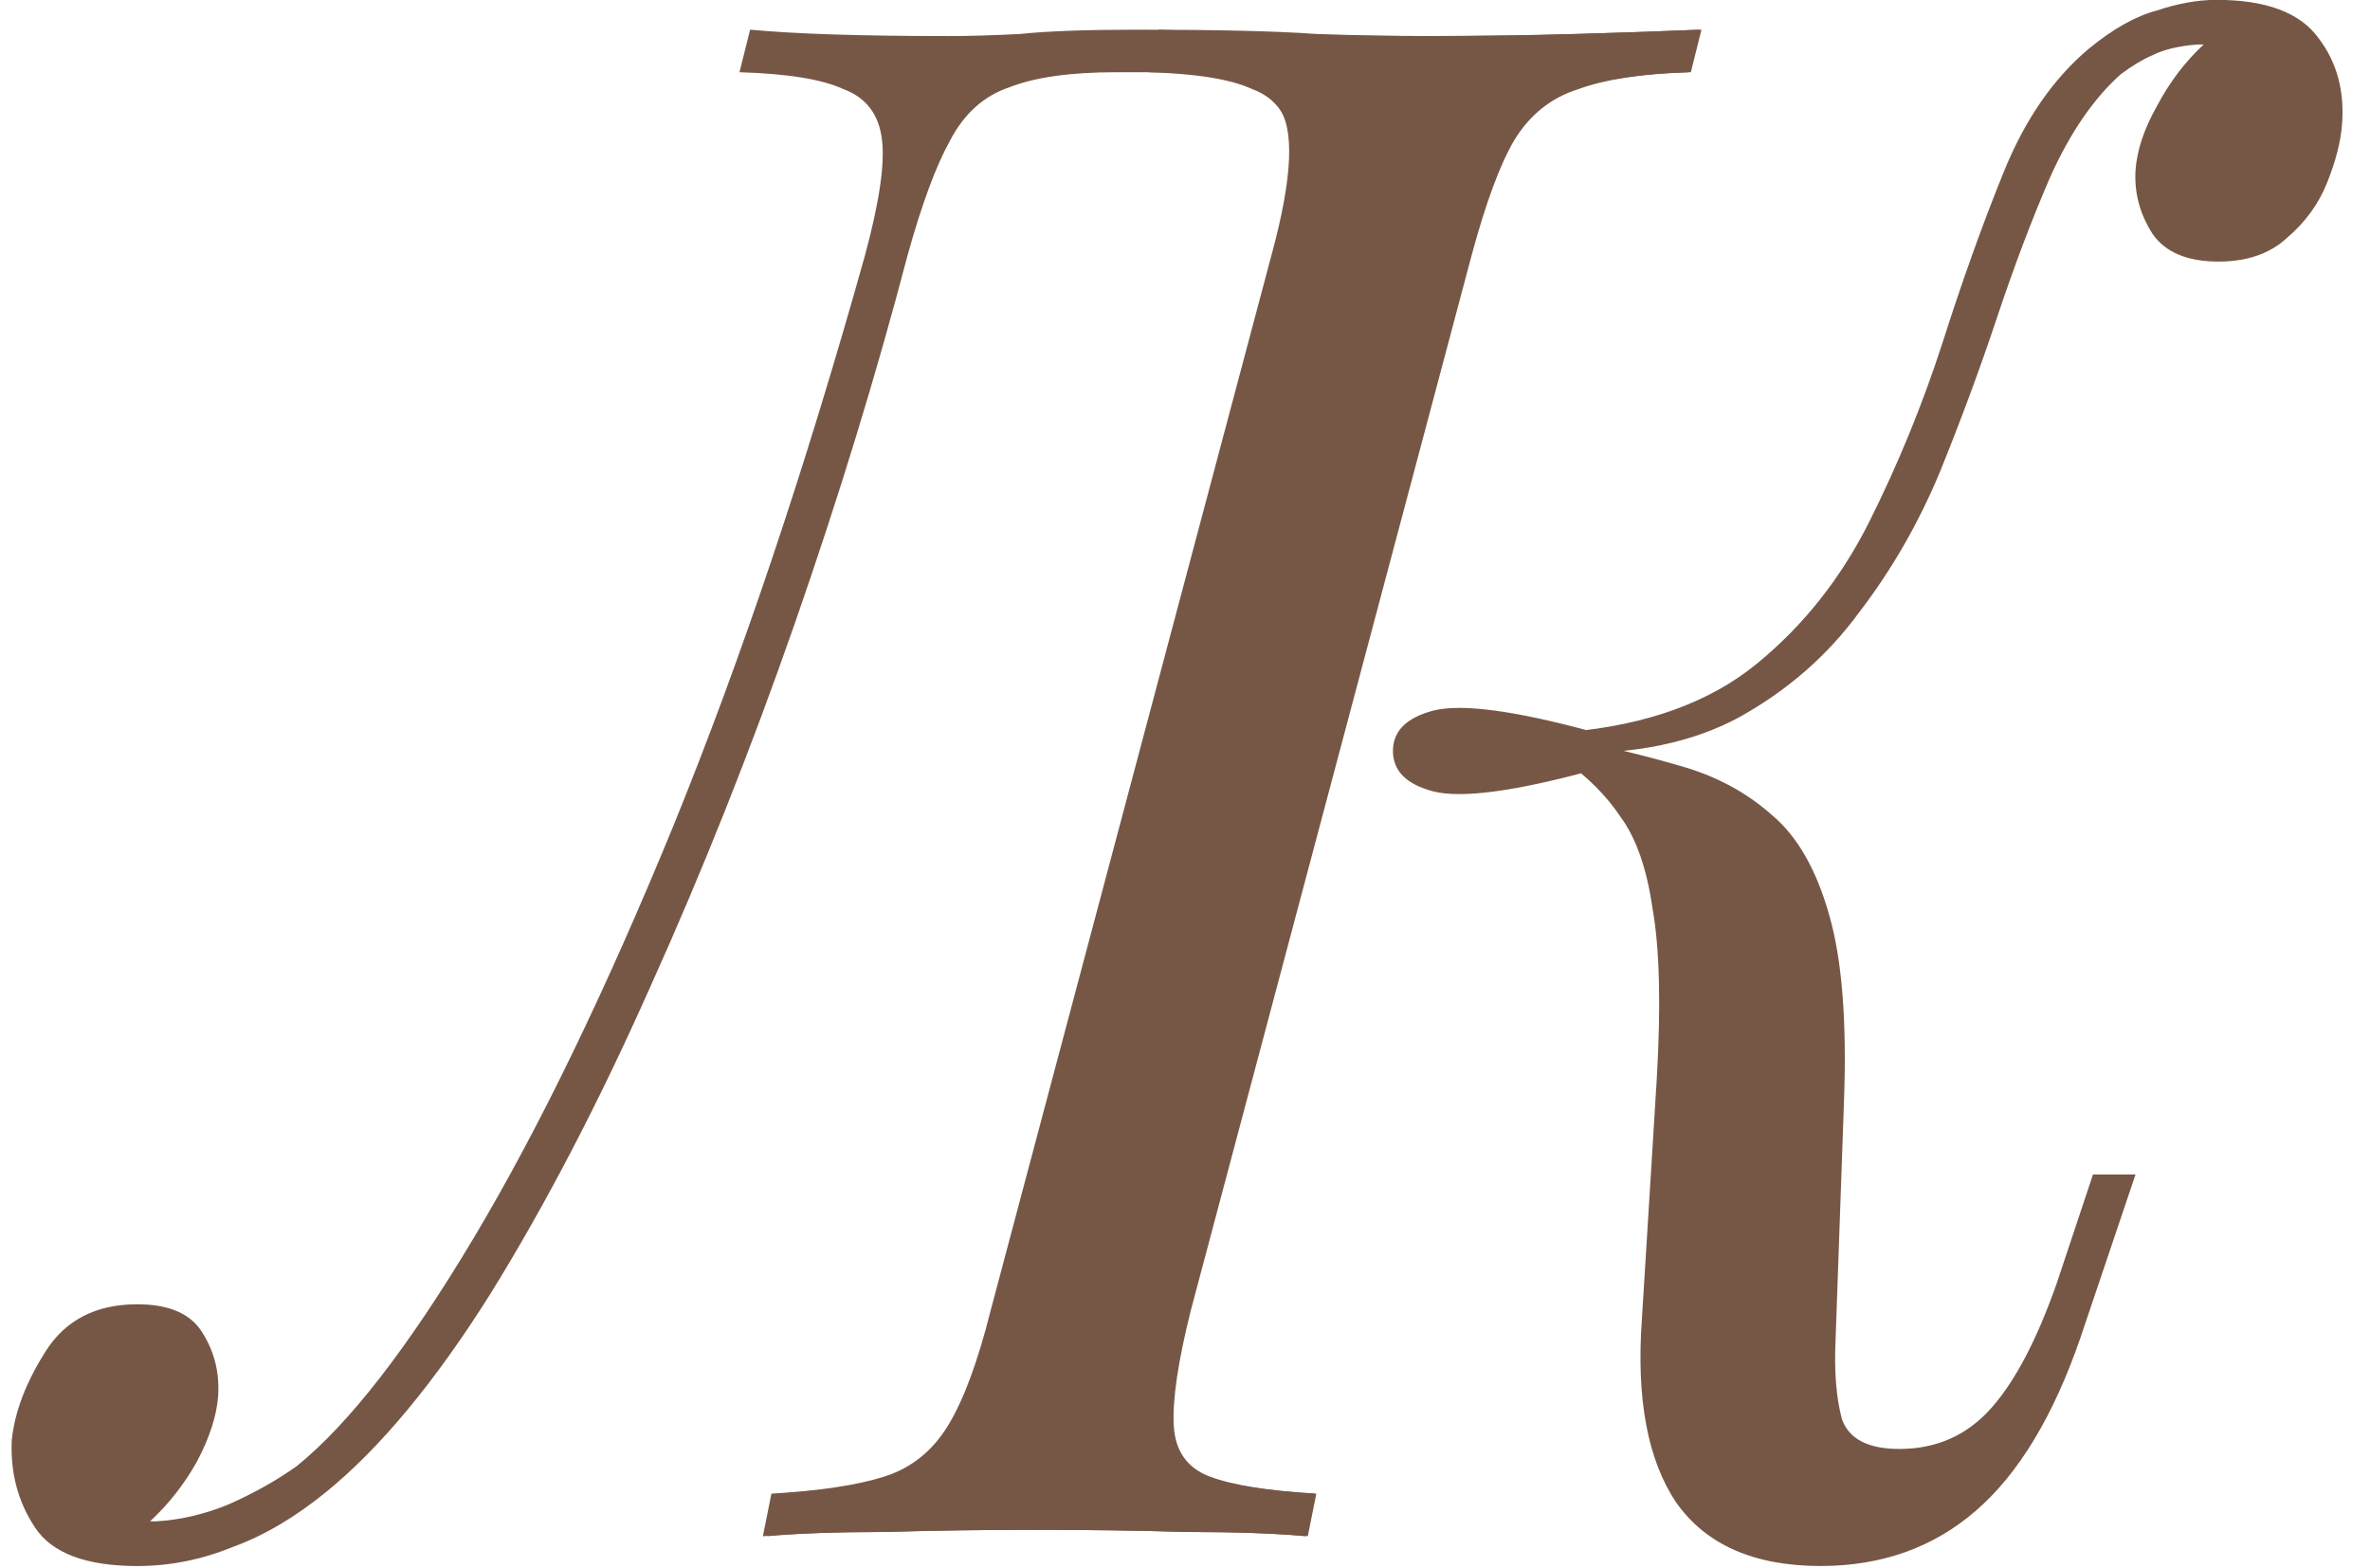 <?xml version="1.0" encoding="UTF-8"?> <svg xmlns="http://www.w3.org/2000/svg" width="65" height="43" viewBox="0 0 65 43" fill="none"><path d="M32.658 35.945C32.308 37.346 32.153 38.397 32.192 39.097C32.23 39.797 32.561 40.264 33.184 40.498C33.806 40.731 34.779 40.886 36.102 40.964L35.868 42.132C34.973 42.054 33.845 42.015 32.483 42.015C31.161 41.976 29.818 41.956 28.457 41.956C26.939 41.956 25.539 41.976 24.255 42.015C22.971 42.015 21.901 42.054 21.045 42.132L21.337 40.964C22.621 40.886 23.613 40.731 24.313 40.498C25.052 40.264 25.636 39.797 26.064 39.097C26.492 38.397 26.881 37.346 27.231 35.945L34.934 6.999C35.324 5.559 35.479 4.509 35.401 3.848C35.324 3.147 34.973 2.68 34.351 2.447C33.767 2.175 32.814 2.019 31.491 1.98L31.783 0.813C32.561 0.852 33.612 0.891 34.934 0.93C36.257 0.969 37.677 0.988 39.195 0.988C40.556 0.988 41.899 0.969 43.222 0.93C44.583 0.891 45.731 0.852 46.665 0.813L46.373 1.98C45.05 2.019 44.019 2.175 43.28 2.447C42.541 2.68 41.957 3.147 41.529 3.848C41.14 4.509 40.751 5.559 40.362 6.999L32.658 35.945ZM52.092 39.739C53.104 39.739 53.94 39.369 54.602 38.63C55.263 37.891 55.866 36.743 56.411 35.187L57.403 32.21H58.57L57.053 36.704C56.314 38.844 55.36 40.42 54.193 41.431C53.026 42.443 51.606 42.949 49.933 42.949C48.104 42.949 46.782 42.365 45.965 41.198C45.186 40.031 44.875 38.358 45.031 36.179L45.439 29.584C45.556 27.561 45.517 26.005 45.322 24.915C45.167 23.826 44.875 22.99 44.447 22.406C44.058 21.822 43.533 21.297 42.871 20.83L42.988 20.247C44.116 20.48 45.148 20.733 46.081 21.005C47.054 21.278 47.89 21.725 48.591 22.348C49.291 22.931 49.816 23.846 50.166 25.09C50.517 26.297 50.653 27.989 50.575 30.168L50.342 36.762C50.303 37.618 50.361 38.338 50.517 38.922C50.711 39.466 51.236 39.739 52.092 39.739ZM43.688 21.122C41.549 21.706 40.09 21.9 39.312 21.706C38.572 21.511 38.203 21.142 38.203 20.597C38.203 20.052 38.572 19.683 39.312 19.488C40.09 19.293 41.549 19.488 43.688 20.072V21.122ZM58.162 2.038C57.422 2.7 56.781 3.634 56.236 4.84C55.73 6.007 55.244 7.291 54.777 8.691C54.31 10.092 53.785 11.512 53.201 12.952C52.617 14.352 51.878 15.636 50.983 16.803C50.127 17.971 49.038 18.924 47.715 19.663C46.431 20.363 44.836 20.694 42.93 20.655L43.047 20.072C45.186 19.877 46.898 19.255 48.182 18.204C49.466 17.154 50.497 15.85 51.275 14.294C52.053 12.738 52.715 11.123 53.26 9.45C53.804 7.738 54.368 6.163 54.952 4.723C55.535 3.283 56.314 2.155 57.286 1.338C57.948 0.793 58.57 0.443 59.154 0.288C59.737 0.093 60.282 -0.004 60.788 -0.004C62.15 -0.004 63.083 0.346 63.589 1.046C64.095 1.708 64.309 2.505 64.231 3.439C64.192 3.906 64.056 4.431 63.822 5.015C63.589 5.598 63.219 6.104 62.714 6.532C62.247 6.96 61.624 7.174 60.846 7.174C59.99 7.174 59.387 6.921 59.037 6.415C58.687 5.871 58.531 5.287 58.57 4.665C58.609 4.12 58.804 3.536 59.154 2.914C59.504 2.252 59.932 1.688 60.438 1.221C60.399 1.221 60.36 1.221 60.321 1.221C60.321 1.221 60.301 1.221 60.263 1.221C59.757 1.26 59.348 1.358 59.037 1.513C58.765 1.63 58.473 1.805 58.162 2.038Z" fill="#765745"></path><path d="M4.291 41.724C4.952 41.685 5.613 41.53 6.275 41.257C6.975 40.946 7.598 40.596 8.142 40.207C9.582 39.039 11.197 36.958 12.986 33.962C14.776 30.966 16.605 27.192 18.472 22.64C20.34 18.049 22.09 12.836 23.724 7C24.113 5.561 24.269 4.51 24.191 3.849C24.113 3.148 23.763 2.681 23.141 2.448C22.557 2.176 21.604 2.02 20.281 1.981L20.573 0.814C21.818 0.931 23.627 0.989 26 0.989C26.584 0.989 27.245 0.97 27.985 0.931C28.724 0.853 29.794 0.814 31.194 0.814C33.373 0.814 35.007 0.853 36.097 0.931C37.225 0.97 38.217 0.989 39.073 0.989C40.59 0.989 42.01 0.97 43.333 0.931C44.656 0.892 45.745 0.853 46.601 0.814L46.309 1.981C44.987 2.02 43.956 2.176 43.217 2.448C42.477 2.681 41.894 3.148 41.466 3.849C41.077 4.51 40.688 5.561 40.298 7L32.595 35.947C32.245 37.347 32.089 38.398 32.128 39.098C32.167 39.798 32.498 40.265 33.12 40.498C33.743 40.732 34.715 40.888 36.038 40.965L35.805 42.133C34.988 42.055 33.918 42.016 32.595 42.016C31.272 41.977 29.852 41.958 28.335 41.958C27.012 41.958 25.67 41.977 24.308 42.016C22.946 42.016 21.818 42.055 20.923 42.133L21.157 40.965C22.479 40.888 23.51 40.732 24.25 40.498C24.989 40.265 25.572 39.798 26 39.098C26.428 38.398 26.817 37.347 27.168 35.947L34.871 7C35.455 4.86 35.513 3.499 35.046 2.915C34.579 2.292 33.373 1.981 31.428 1.981H30.611C29.366 1.981 28.393 2.117 27.693 2.39C26.992 2.623 26.448 3.109 26.059 3.849C25.67 4.549 25.281 5.599 24.892 7C24.036 10.268 23.005 13.634 21.799 17.096C20.592 20.559 19.27 23.886 17.83 27.076C16.429 30.227 14.97 33.029 13.453 35.48C11.936 37.892 10.438 39.701 8.959 40.907C8.103 41.607 7.247 42.113 6.392 42.424C5.536 42.775 4.66 42.95 3.765 42.95C2.365 42.95 1.431 42.599 0.964 41.899C0.497 41.199 0.283 40.401 0.322 39.506C0.4 38.728 0.711 37.911 1.256 37.055C1.801 36.199 2.637 35.771 3.765 35.771C4.66 35.771 5.263 36.044 5.574 36.588C5.886 37.094 6.022 37.658 5.983 38.281C5.944 38.826 5.75 39.429 5.399 40.09C5.049 40.712 4.621 41.257 4.115 41.724C4.154 41.724 4.174 41.724 4.174 41.724C4.213 41.724 4.252 41.724 4.291 41.724Z" fill="#765745"></path></svg> 